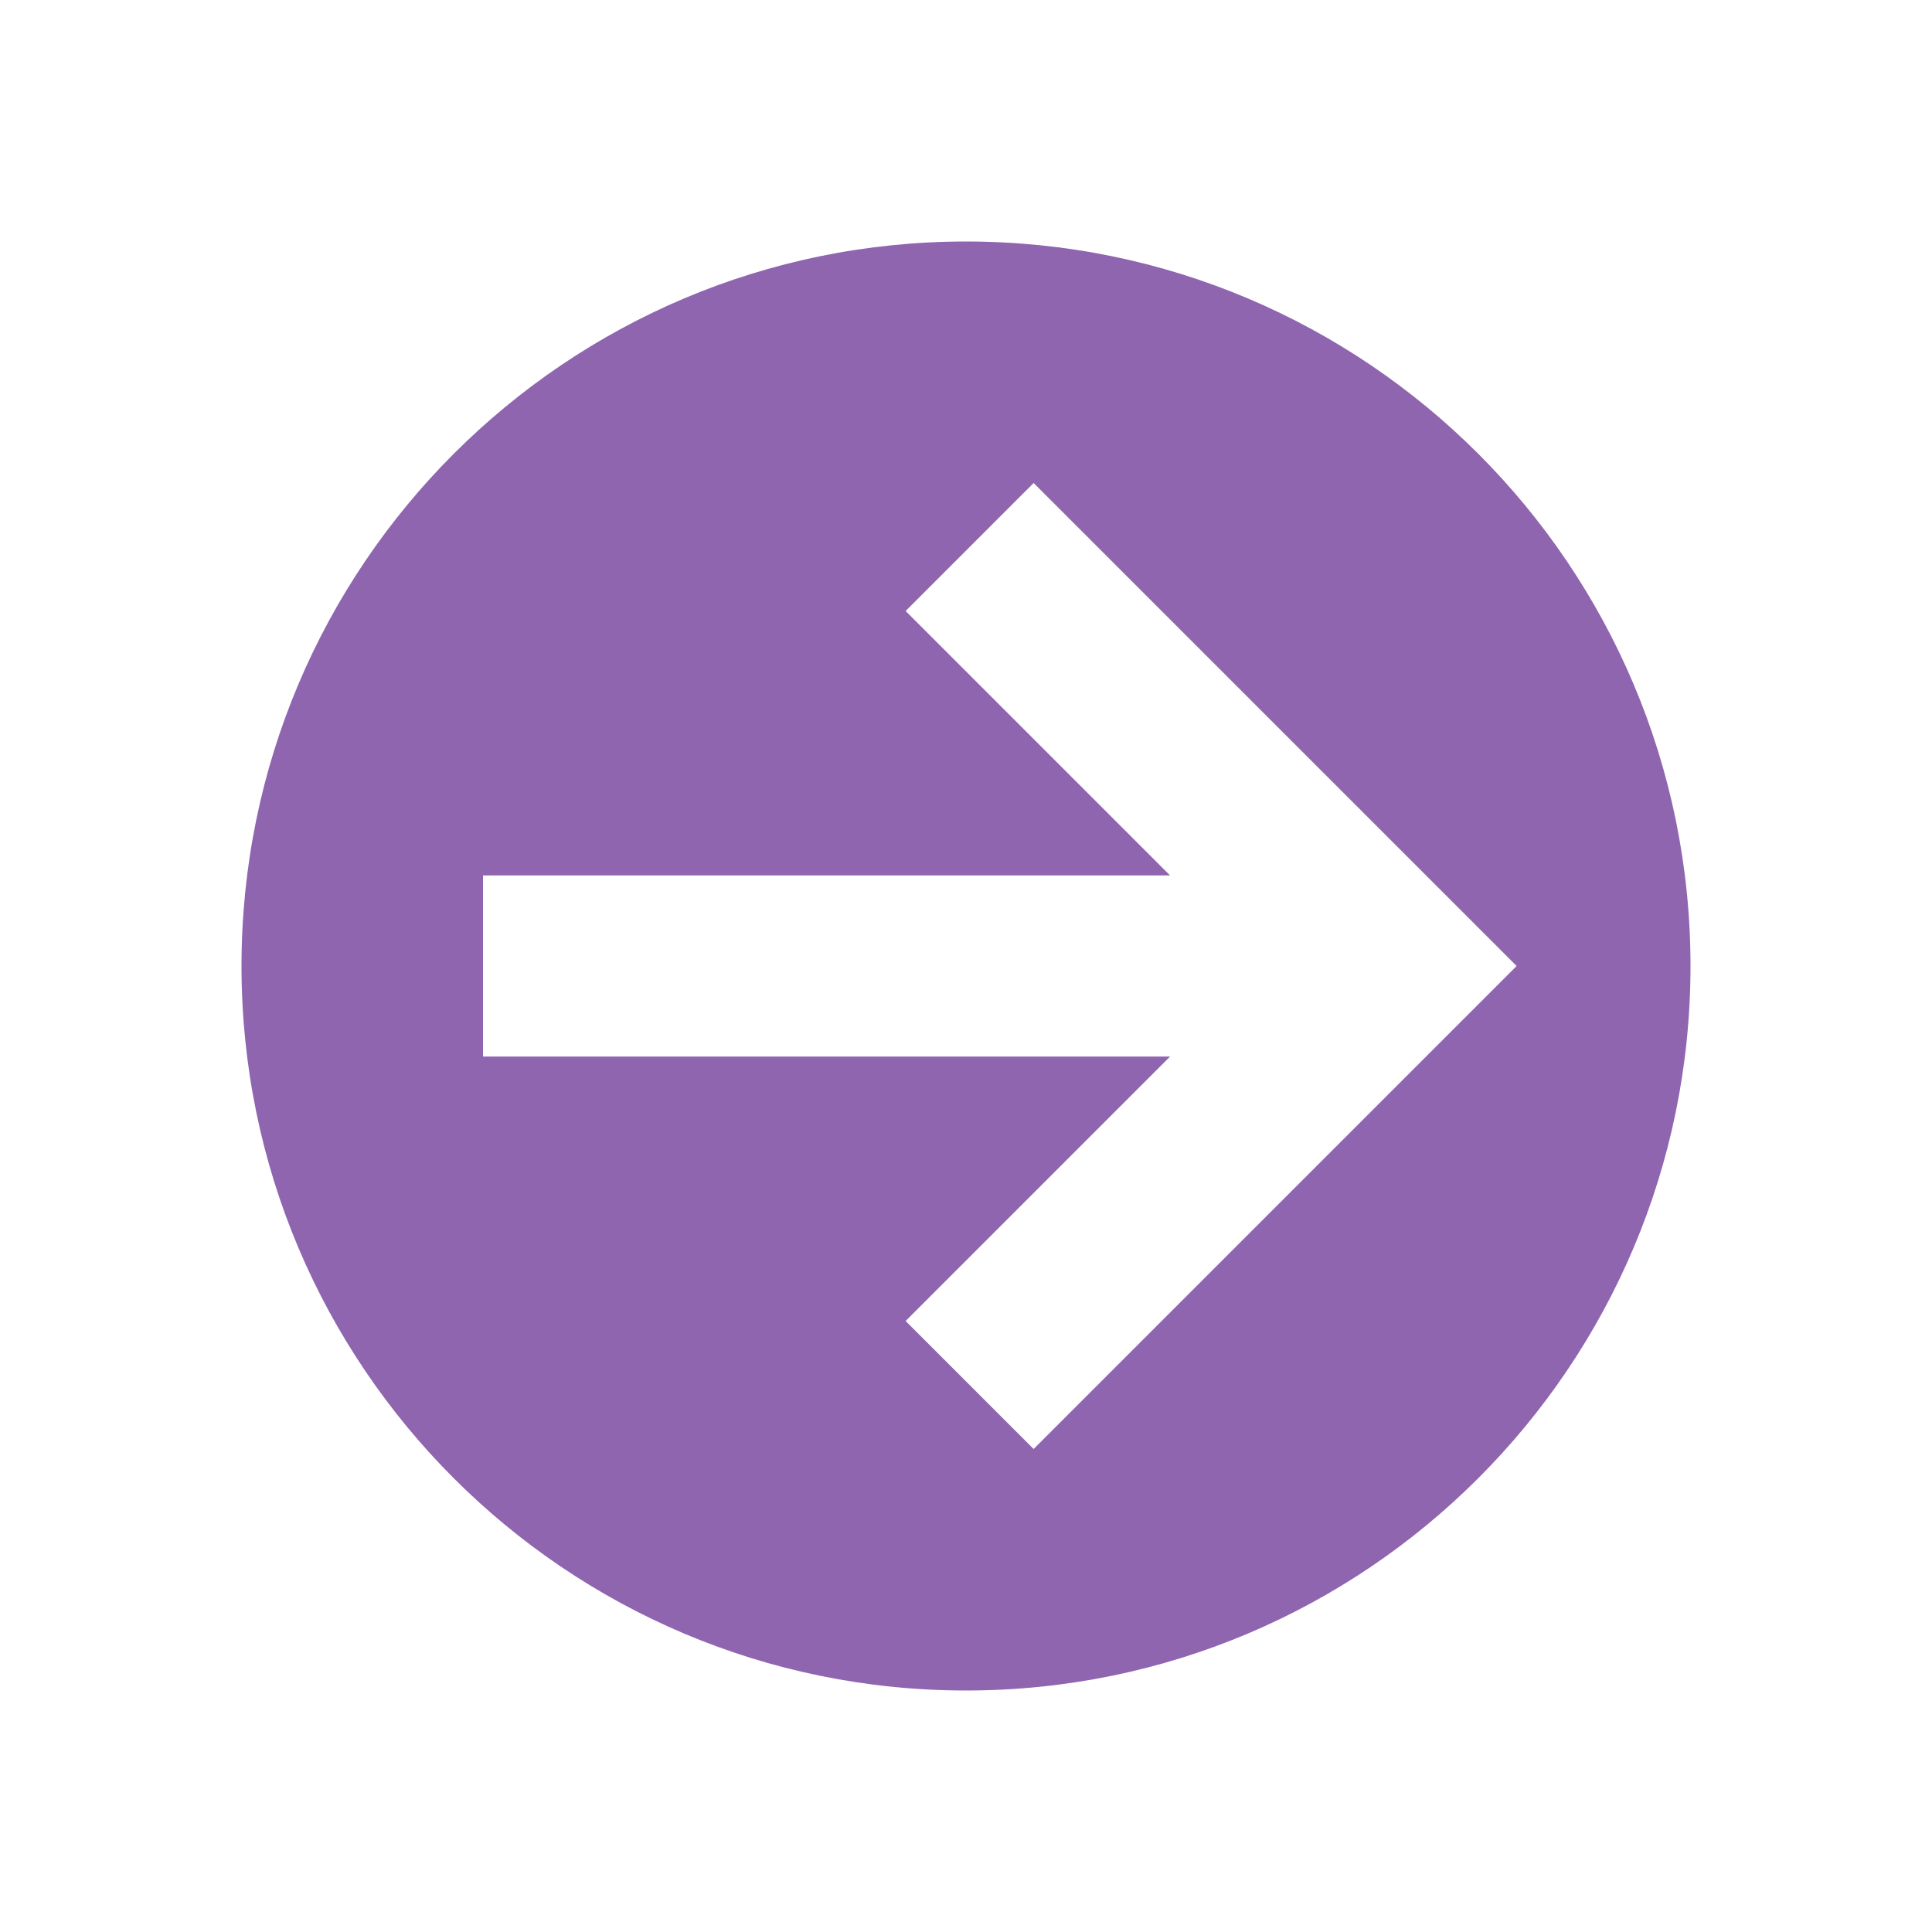<svg xmlns="http://www.w3.org/2000/svg"  viewBox="0 0 64 64"><defs fill="#9065B0" /><path  d="m32,8c-13.25,0-24,10.75-24,24s10.75,24,24,24,24-10.75,24-24-10.75-24-24-24Zm2.24,40l-4.24-4.24,8.76-8.76h-22.76v-6h22.76l-8.76-8.76,4.24-4.24,16,16-16,16Z" fill="#9065B0" /></svg>